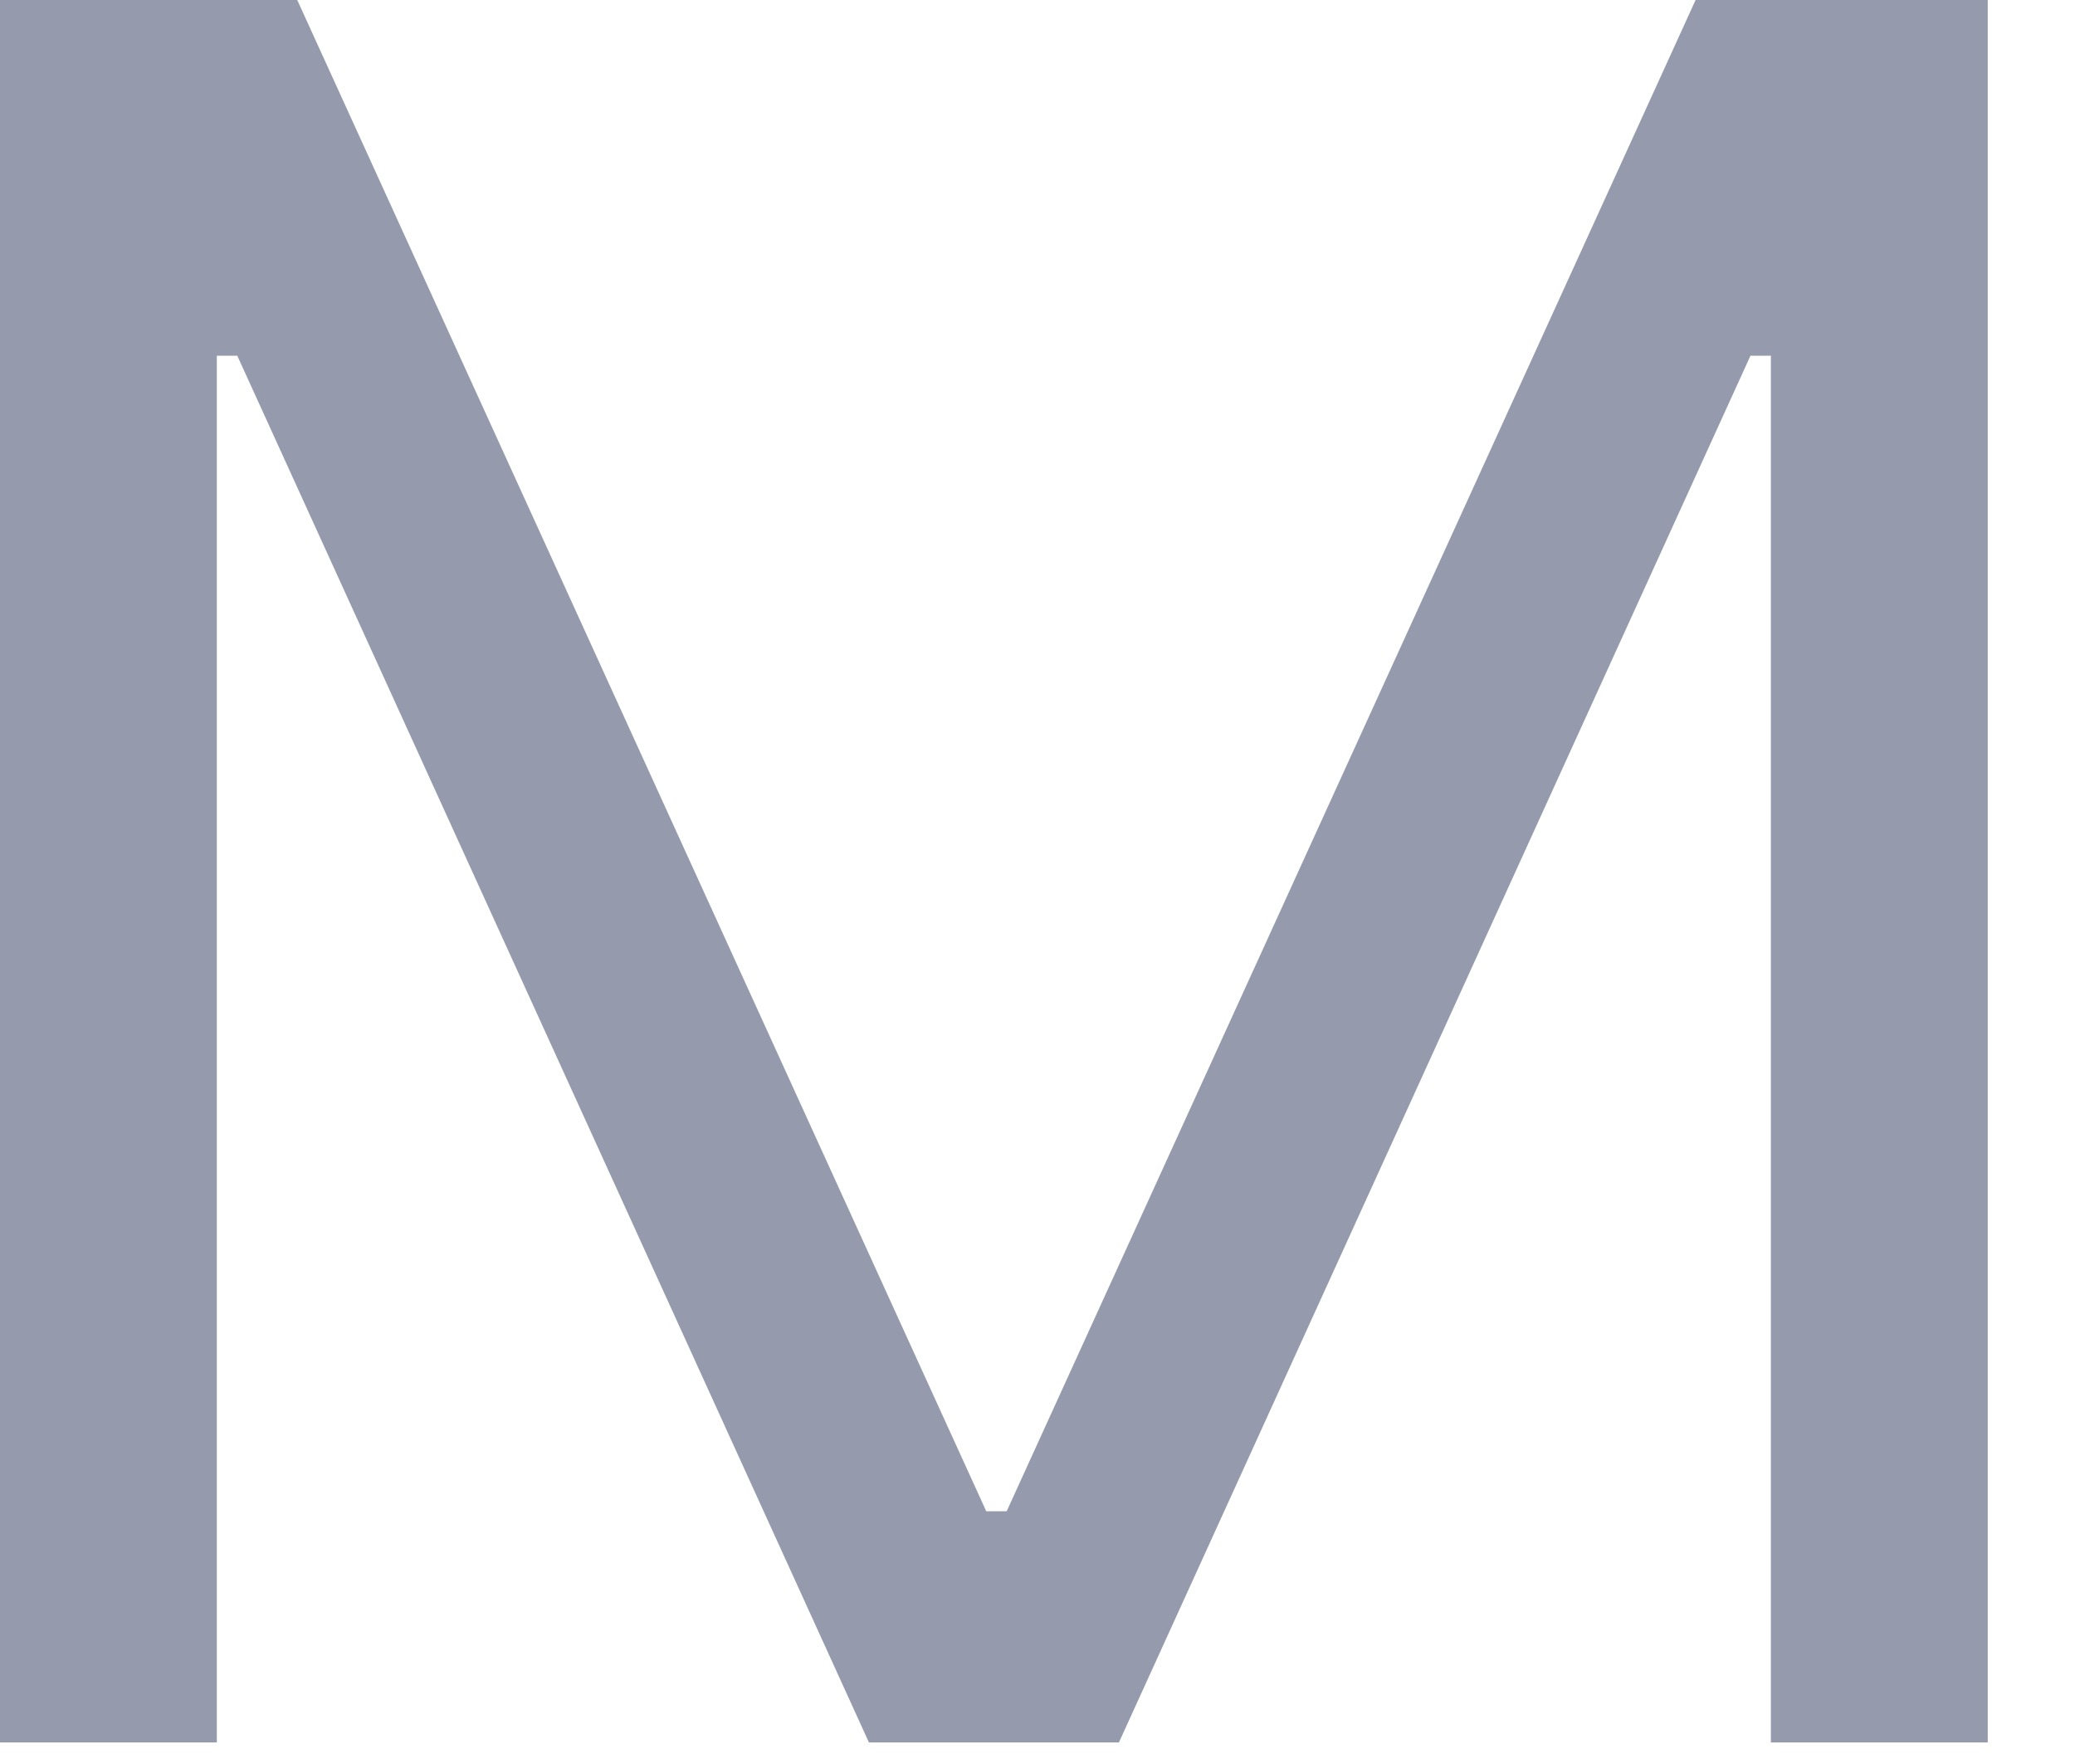 <?xml version="1.0" encoding="utf-8"?>
<svg xmlns="http://www.w3.org/2000/svg" fill="none" height="100%" overflow="visible" preserveAspectRatio="none" style="display: block;" viewBox="0 0 20 17" width="100%">
<path d="M0 0H2.865L9.506 14.564H9.703L16.343 0H19.159V16.792H17.069V3.428H16.872L10.785 16.792H8.375L2.287 3.428H2.09V16.792H0V0Z" fill="#959BAD" id="Vector"/>
</svg>